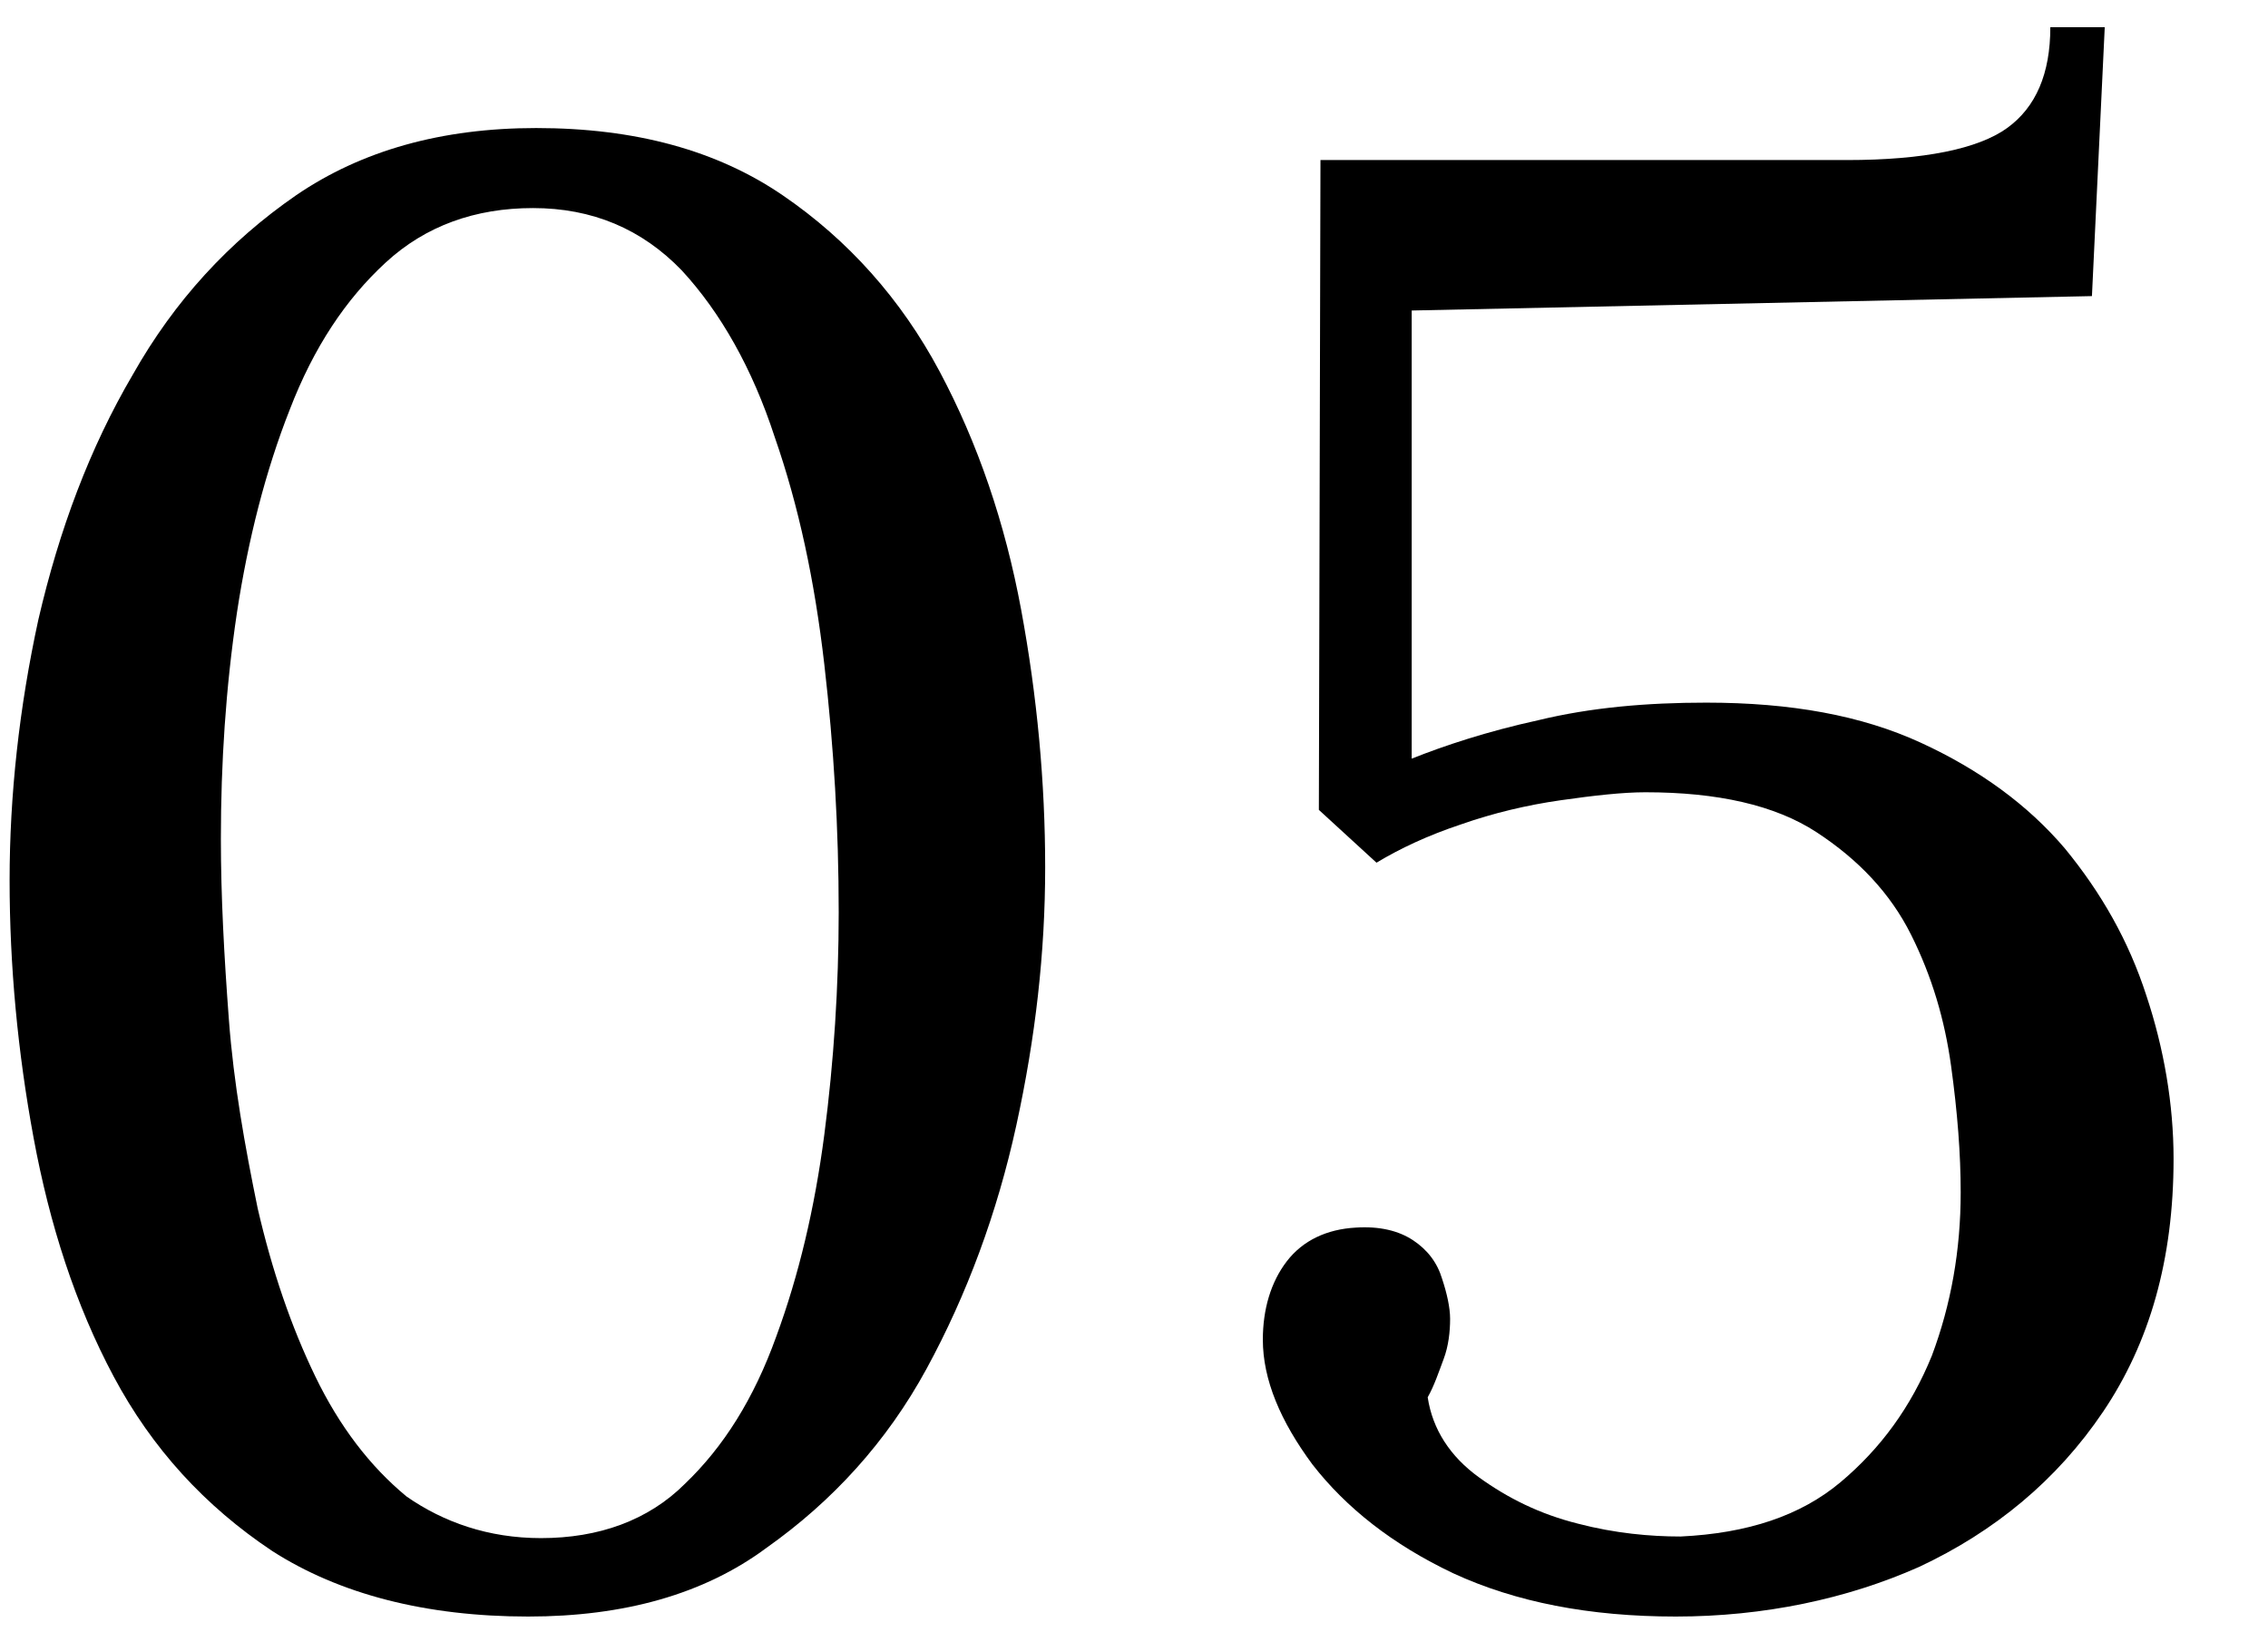 <svg xmlns="http://www.w3.org/2000/svg" xmlns:xlink="http://www.w3.org/1999/xlink" id="Layer_1" x="0px" y="0px" viewBox="0 0 141.7 102.6" style="enable-background:new 0 0 141.7 102.6;" xml:space="preserve"><g>	<path d="M33,101c-6.4,0-11.8-1.4-16-4.1c-4.2-2.8-7.5-6.4-9.9-10.9c-2.4-4.5-4-9.5-5-14.9c-1-5.4-1.5-10.8-1.5-16.1  s0.6-10.8,1.8-16.3C3.7,33.1,5.6,28,8.3,23.4c2.6-4.6,6-8.3,10.2-11.2C22.6,9.4,27.6,8,33.5,8c6.2,0,11.3,1.4,15.4,4.2  c4.1,2.8,7.4,6.5,9.8,11c2.4,4.5,4.1,9.5,5.1,14.9c1,5.4,1.5,10.8,1.5,16.1c0,5.3-0.6,10.6-1.8,16.1c-1.2,5.5-3.1,10.6-5.6,15.2  c-2.5,4.6-5.9,8.3-10,11.2C44,99.6,39,101,33,101z M33.8,96.1c3.6,0,6.7-1.1,9-3.4c2.4-2.3,4.3-5.3,5.7-9.2c1.4-3.8,2.4-8,3-12.6  c0.6-4.6,0.9-9.3,0.9-13.9c0-5.2-0.3-10.3-0.9-15.5c-0.6-5.2-1.6-9.9-3.1-14.2c-1.4-4.3-3.4-7.8-5.8-10.4c-2.5-2.6-5.6-3.9-9.3-3.9  c-3.6,0-6.7,1.1-9.2,3.4c-2.5,2.3-4.5,5.3-6,9.2c-1.5,3.8-2.6,8.1-3.3,12.7c-0.7,4.7-1,9.4-1,14.1c0,3.6,0.2,7.3,0.5,11.3  c0.3,4,1,7.9,1.8,11.8c0.9,3.9,2.1,7.4,3.6,10.5c1.5,3.1,3.4,5.6,5.7,7.5C27.7,95.1,30.5,96.1,33.8,96.1z"></path>	<path d="M104.7,101c-5.4,0-10-0.9-13.9-2.7c-3.8-1.8-6.7-4.1-8.8-6.8c-2-2.7-3.1-5.3-3.1-7.8c0-1.9,0.5-3.6,1.5-4.9  c1-1.3,2.5-2,4.3-2.1c1.5-0.1,2.7,0.2,3.6,0.8c0.9,0.6,1.5,1.4,1.8,2.4c0.3,0.9,0.5,1.8,0.5,2.5c0,0.8-0.1,1.7-0.4,2.5  c-0.3,0.8-0.6,1.7-1,2.4c0.3,2,1.4,3.7,3.2,5c1.8,1.3,3.8,2.3,6.2,2.9c2.3,0.6,4.5,0.8,6.4,0.8c4.2-0.2,7.5-1.3,10-3.4  c2.5-2.1,4.4-4.7,5.7-7.9c1.2-3.2,1.8-6.6,1.8-10.2c0-2.4-0.2-5-0.6-7.9c-0.4-2.9-1.2-5.6-2.5-8.2c-1.3-2.6-3.3-4.7-5.9-6.4  c-2.6-1.7-6.2-2.5-10.7-2.5c-1.4,0-3.2,0.2-5.3,0.5c-2.1,0.3-4.2,0.8-6.2,1.5c-2.1,0.7-3.8,1.5-5.3,2.4l-3.6-3.3L82.5,10h32.9  c4.8,0,8.2-0.7,10-2c1.8-1.3,2.7-3.4,2.7-6.3h3.4l-0.8,16.8l-42.5,0.9v28c2-0.8,4.7-1.7,7.9-2.4c3.3-0.8,6.8-1.1,10.5-1.1  c5.3,0,9.7,0.8,13.4,2.5s6.7,3.9,9,6.6c2.3,2.8,4,5.8,5.1,9.2c1.1,3.3,1.7,6.8,1.7,10.2c0,6.3-1.5,11.5-4.4,15.8  c-2.9,4.3-6.8,7.5-11.5,9.7C115.4,99.9,110.2,101,104.7,101z"></path></g></svg>